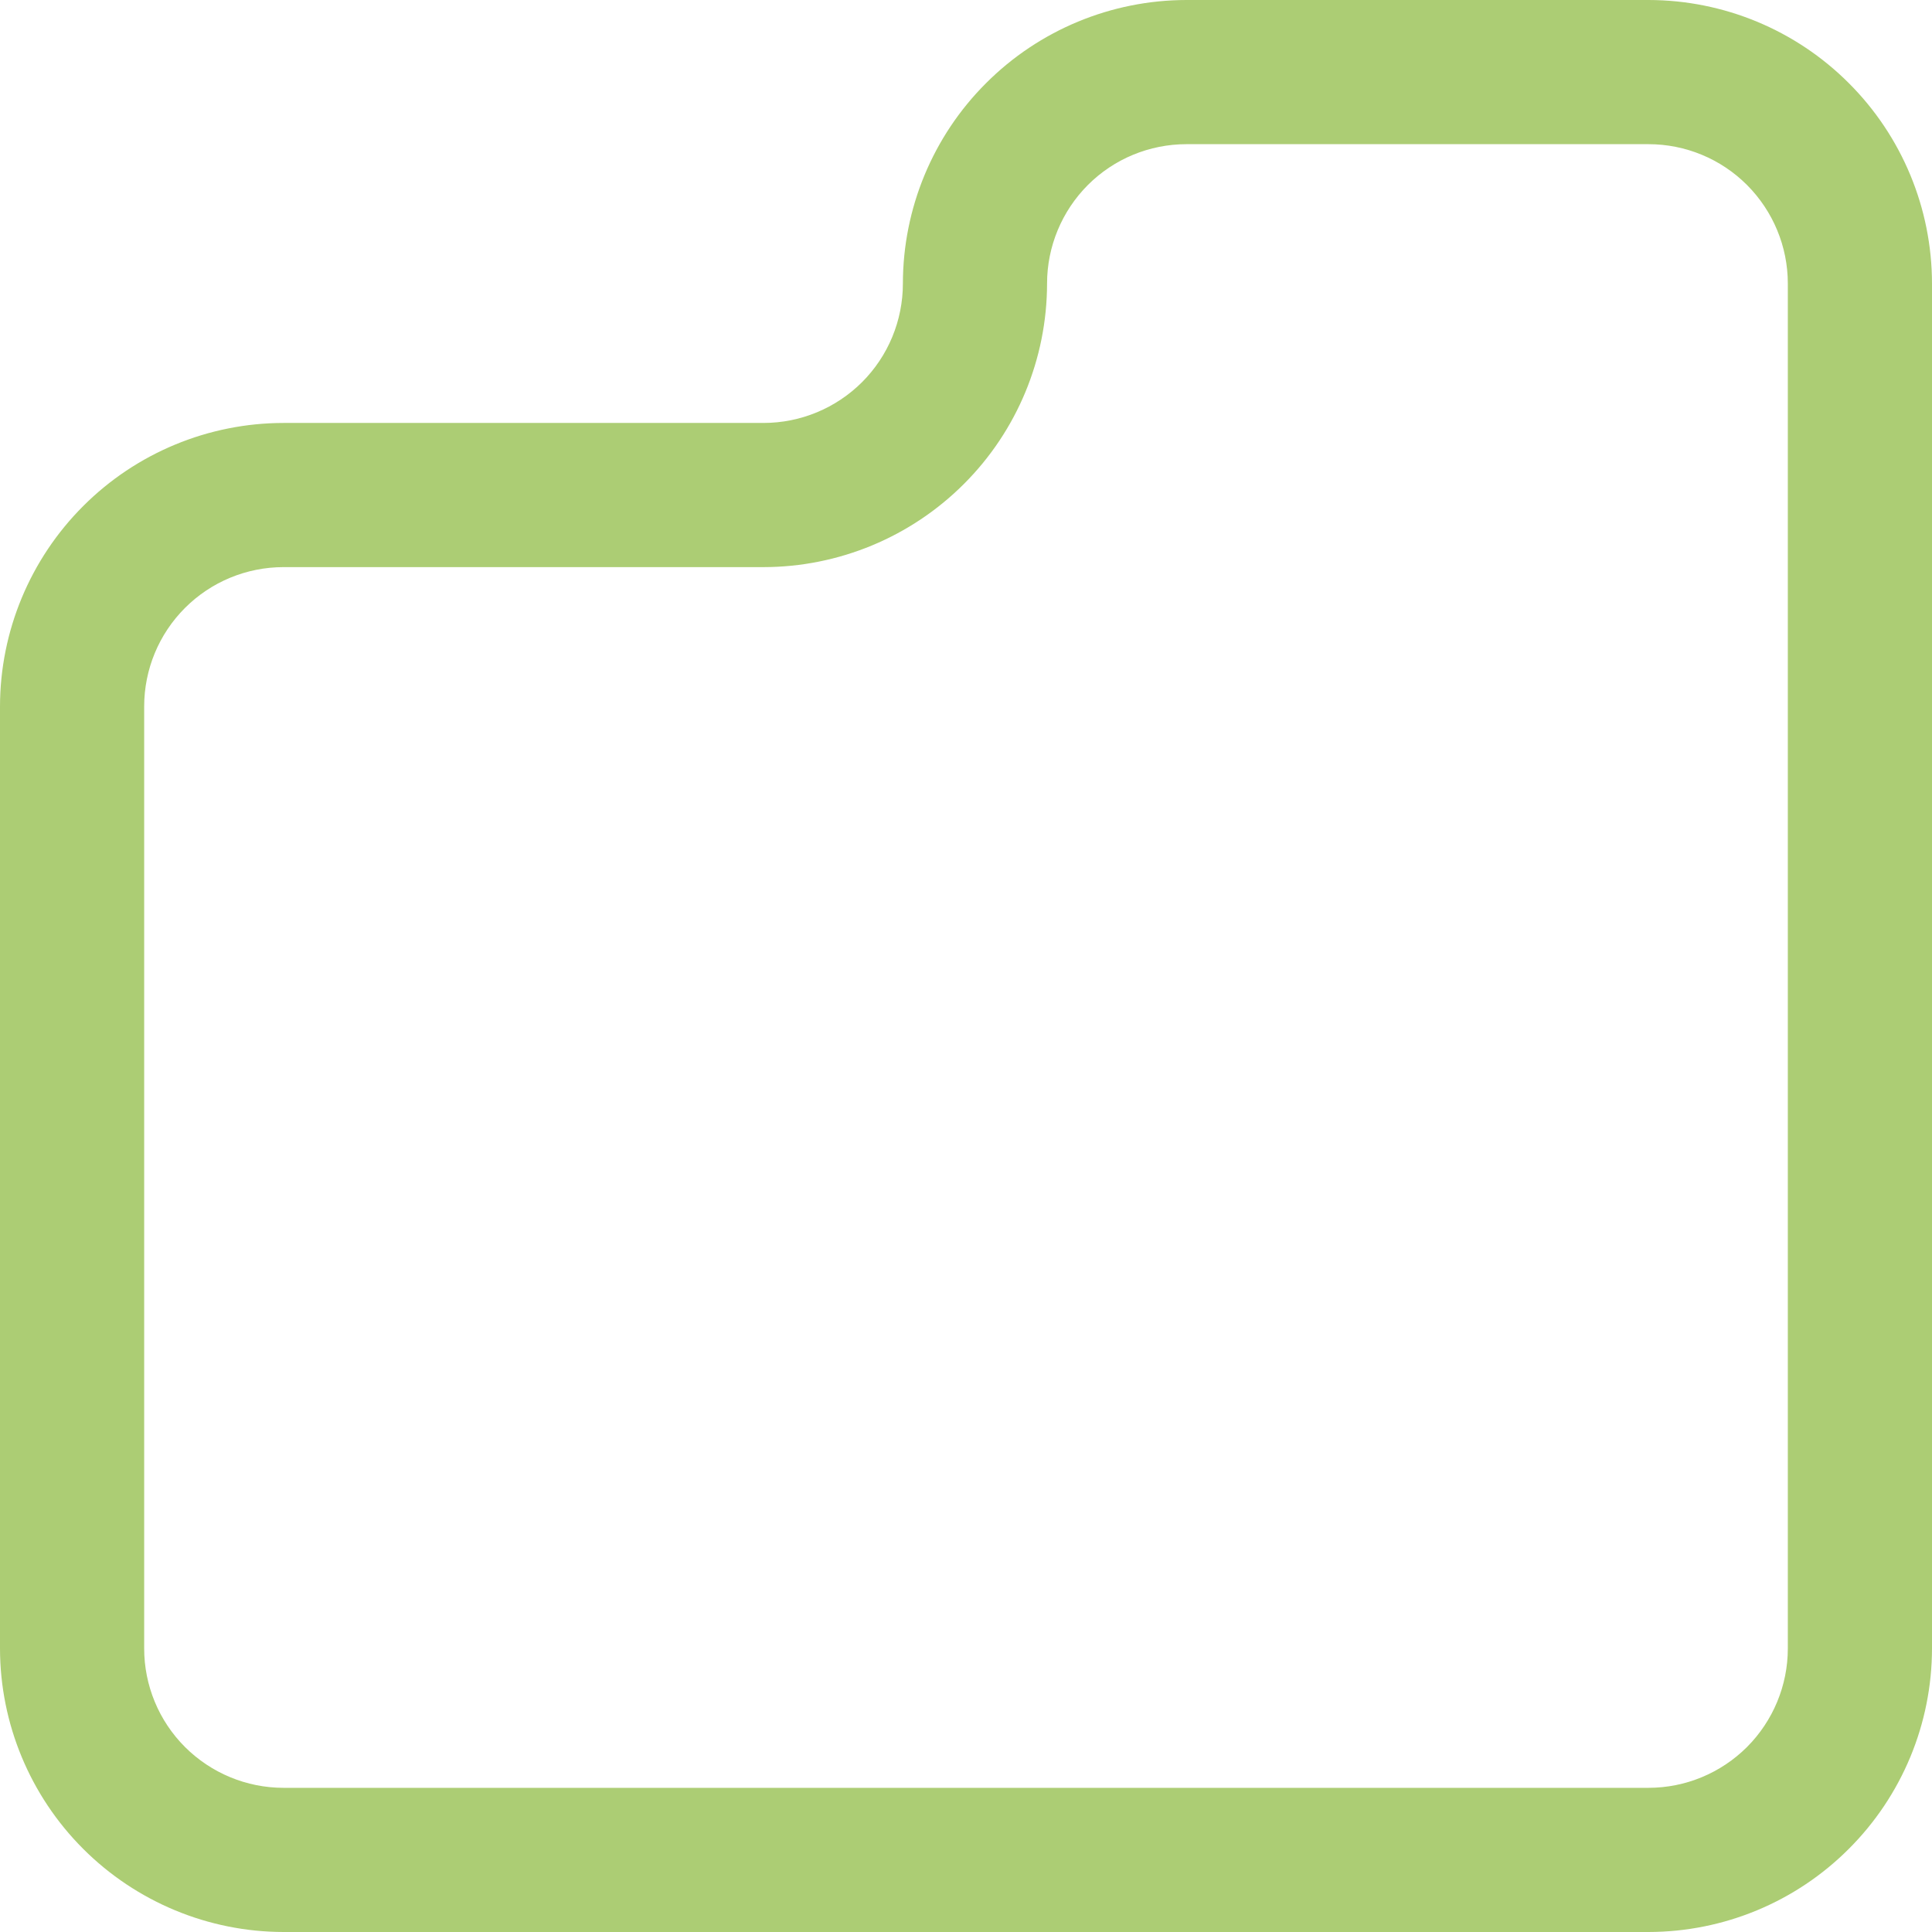 <?xml version="1.0" encoding="iso-8859-1"?>
<svg width="24" height="24" viewBox="0 0 24 24" fill="none" xmlns="http://www.w3.org/2000/svg">
<path d="M20.478 24H3.522C2.589 23.999 1.693 23.627 1.033 22.967C0.373 22.307 0.001 21.412 0 20.478V8.776C0.001 7.842 0.373 6.947 1.033 6.287C1.693 5.626 2.589 5.255 3.522 5.254H9.485C9.944 5.254 10.384 5.071 10.709 4.747C11.034 4.422 11.216 3.982 11.216 3.522C11.217 2.588 11.588 1.693 12.249 1.033C12.909 0.372 13.805 0.001 14.739 0H20.478C21.412 0.001 22.307 0.372 22.967 1.033C23.628 1.693 23.999 2.588 24 3.522V20.478C23.999 21.412 23.628 22.307 22.967 22.967C22.307 23.628 21.412 23.999 20.478 24ZM3.522 7.045C3.063 7.045 2.623 7.227 2.298 7.552C1.973 7.877 1.791 8.317 1.791 8.776V20.478C1.791 20.937 1.973 21.377 2.298 21.702C2.623 22.026 3.063 22.209 3.522 22.209H20.478C20.937 22.209 21.377 22.026 21.702 21.702C22.026 21.377 22.209 20.937 22.209 20.478V3.522C22.209 3.063 22.026 2.623 21.702 2.298C21.377 1.973 20.937 1.791 20.478 1.791H14.739C14.279 1.791 13.839 1.973 13.514 2.298C13.19 2.623 13.007 3.063 13.007 3.522C13.006 4.456 12.635 5.352 11.974 6.012C11.314 6.672 10.419 7.044 9.485 7.045H3.522Z" fill="#ACCD74"/>
</svg>
